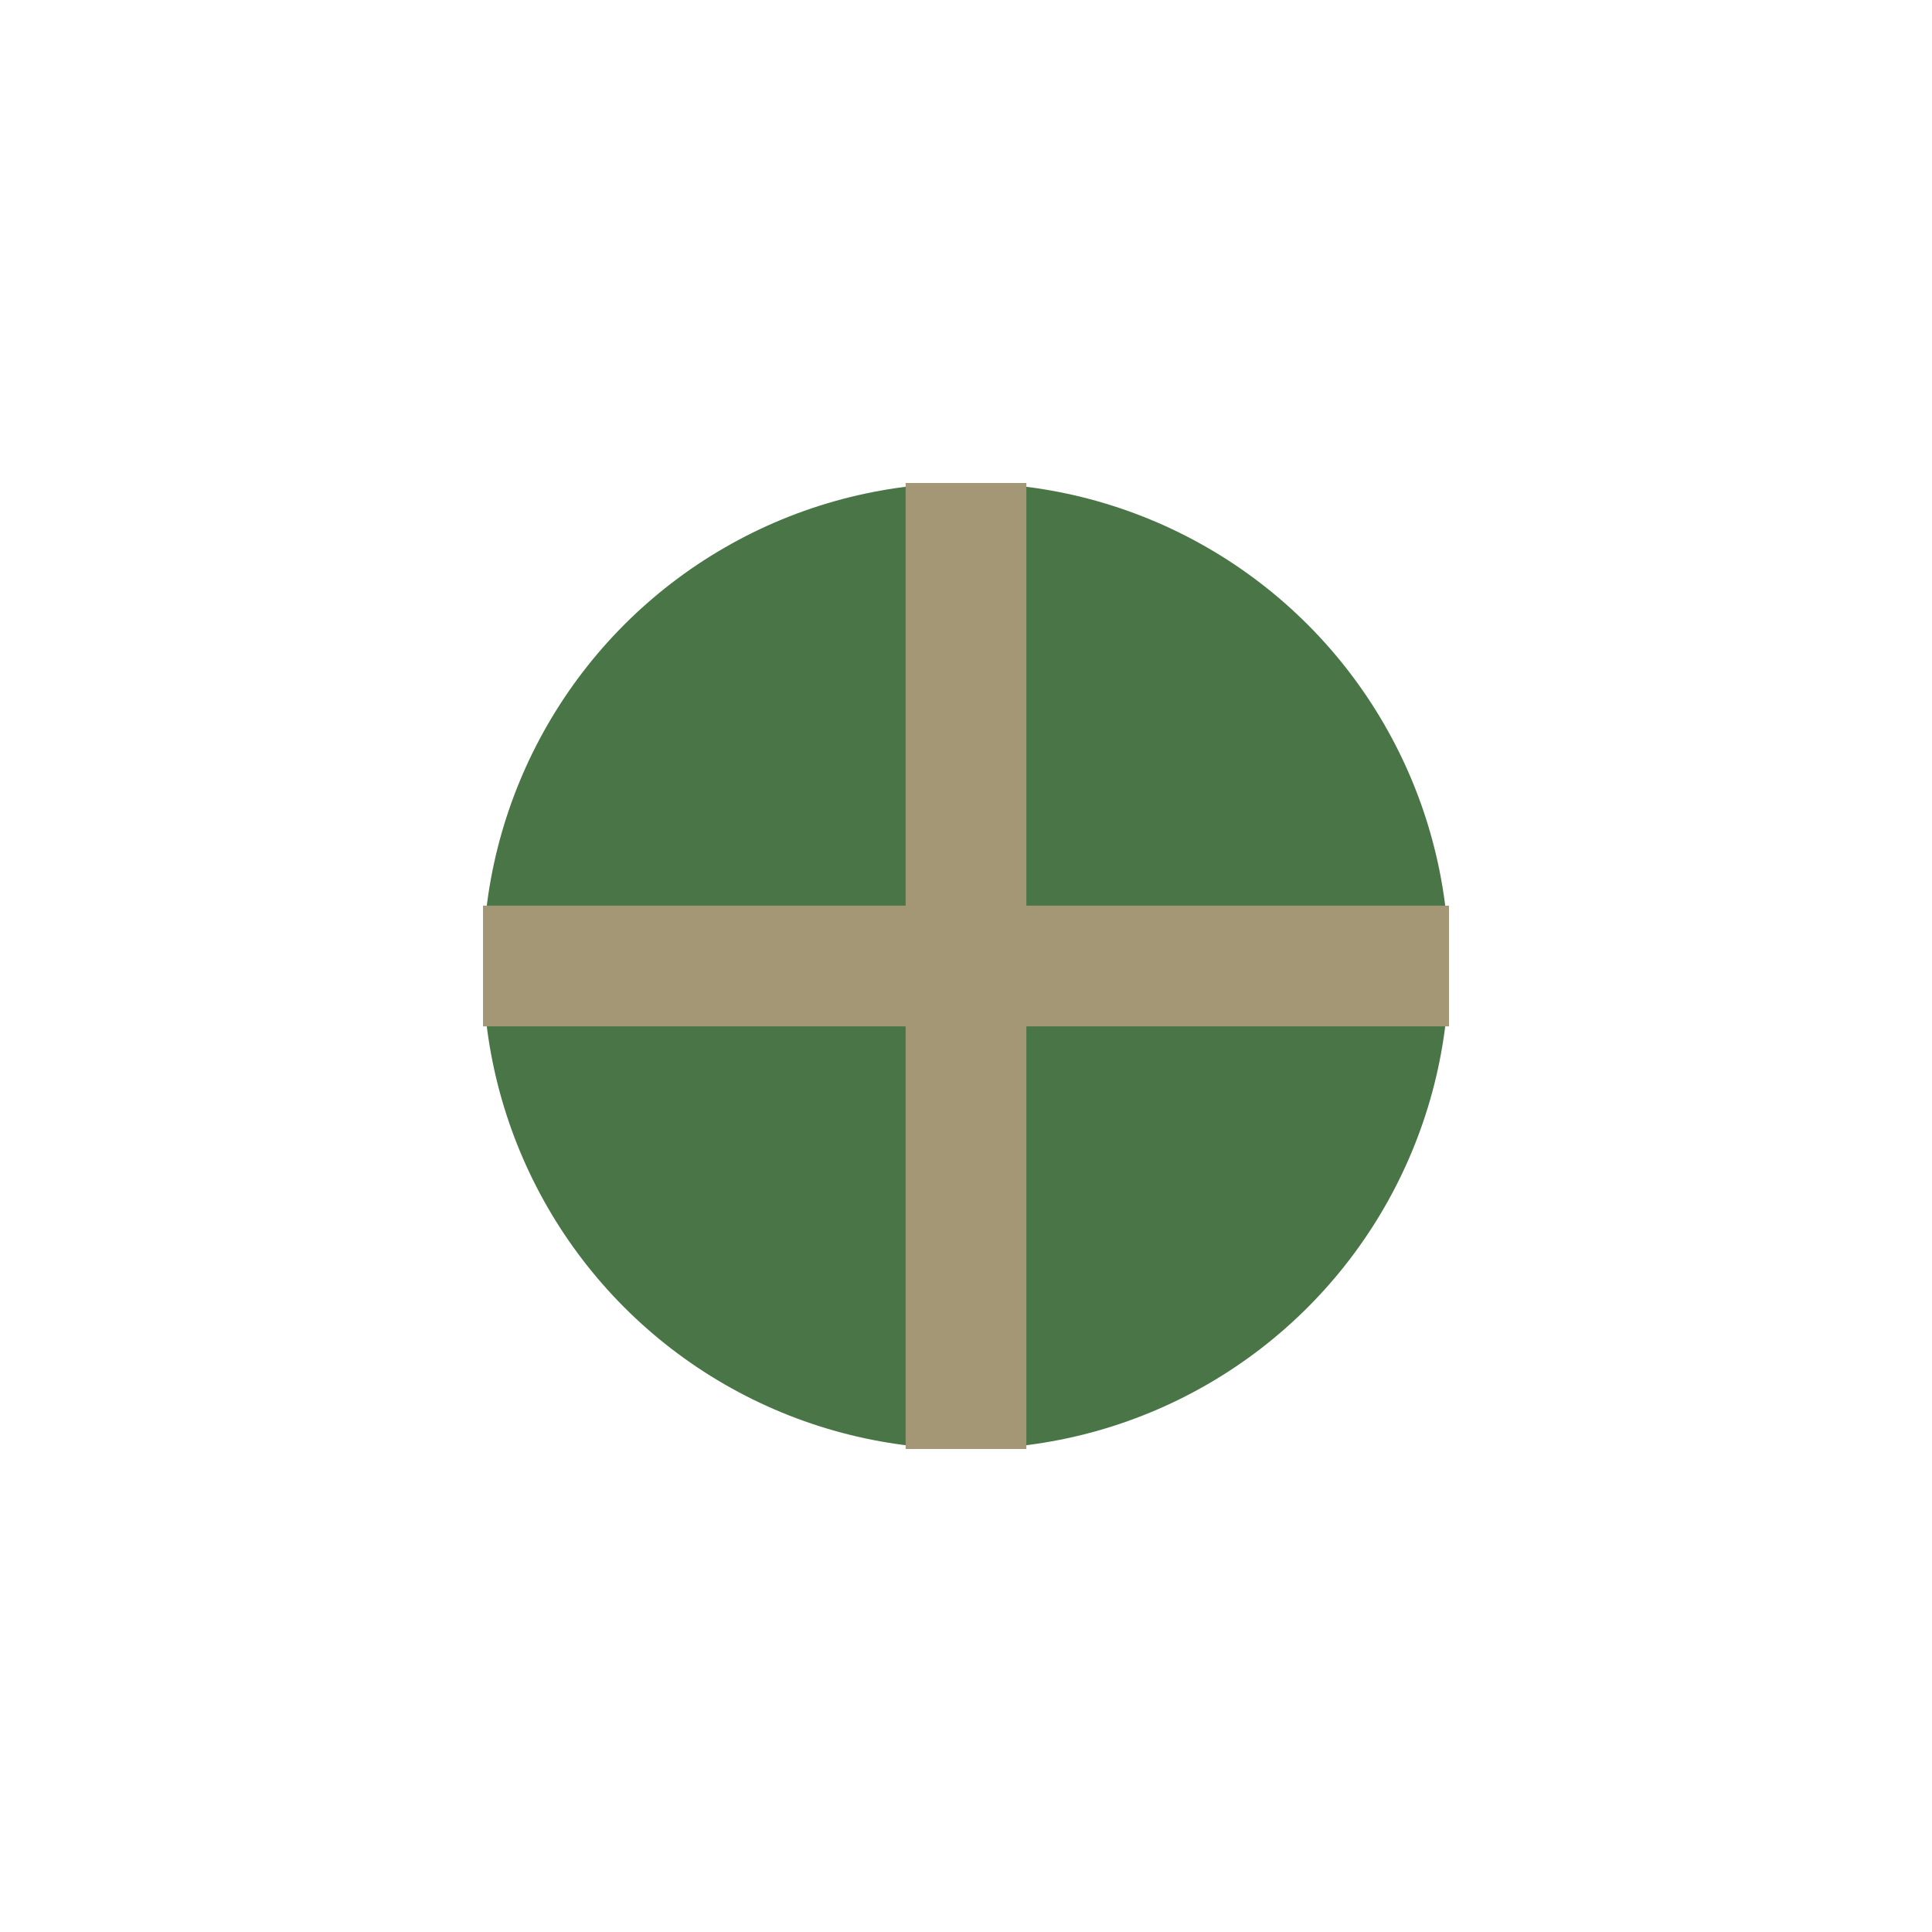 <?xml version="1.0" encoding="UTF-8"?>
<svg xmlns="http://www.w3.org/2000/svg" width="32" height="32" viewBox="0 0 32 32"><circle cx="16" cy="16" r="8" fill="#497547"/><path d="M16 8v16M8 16h16" stroke="#A39776" stroke-width="2"/></svg>